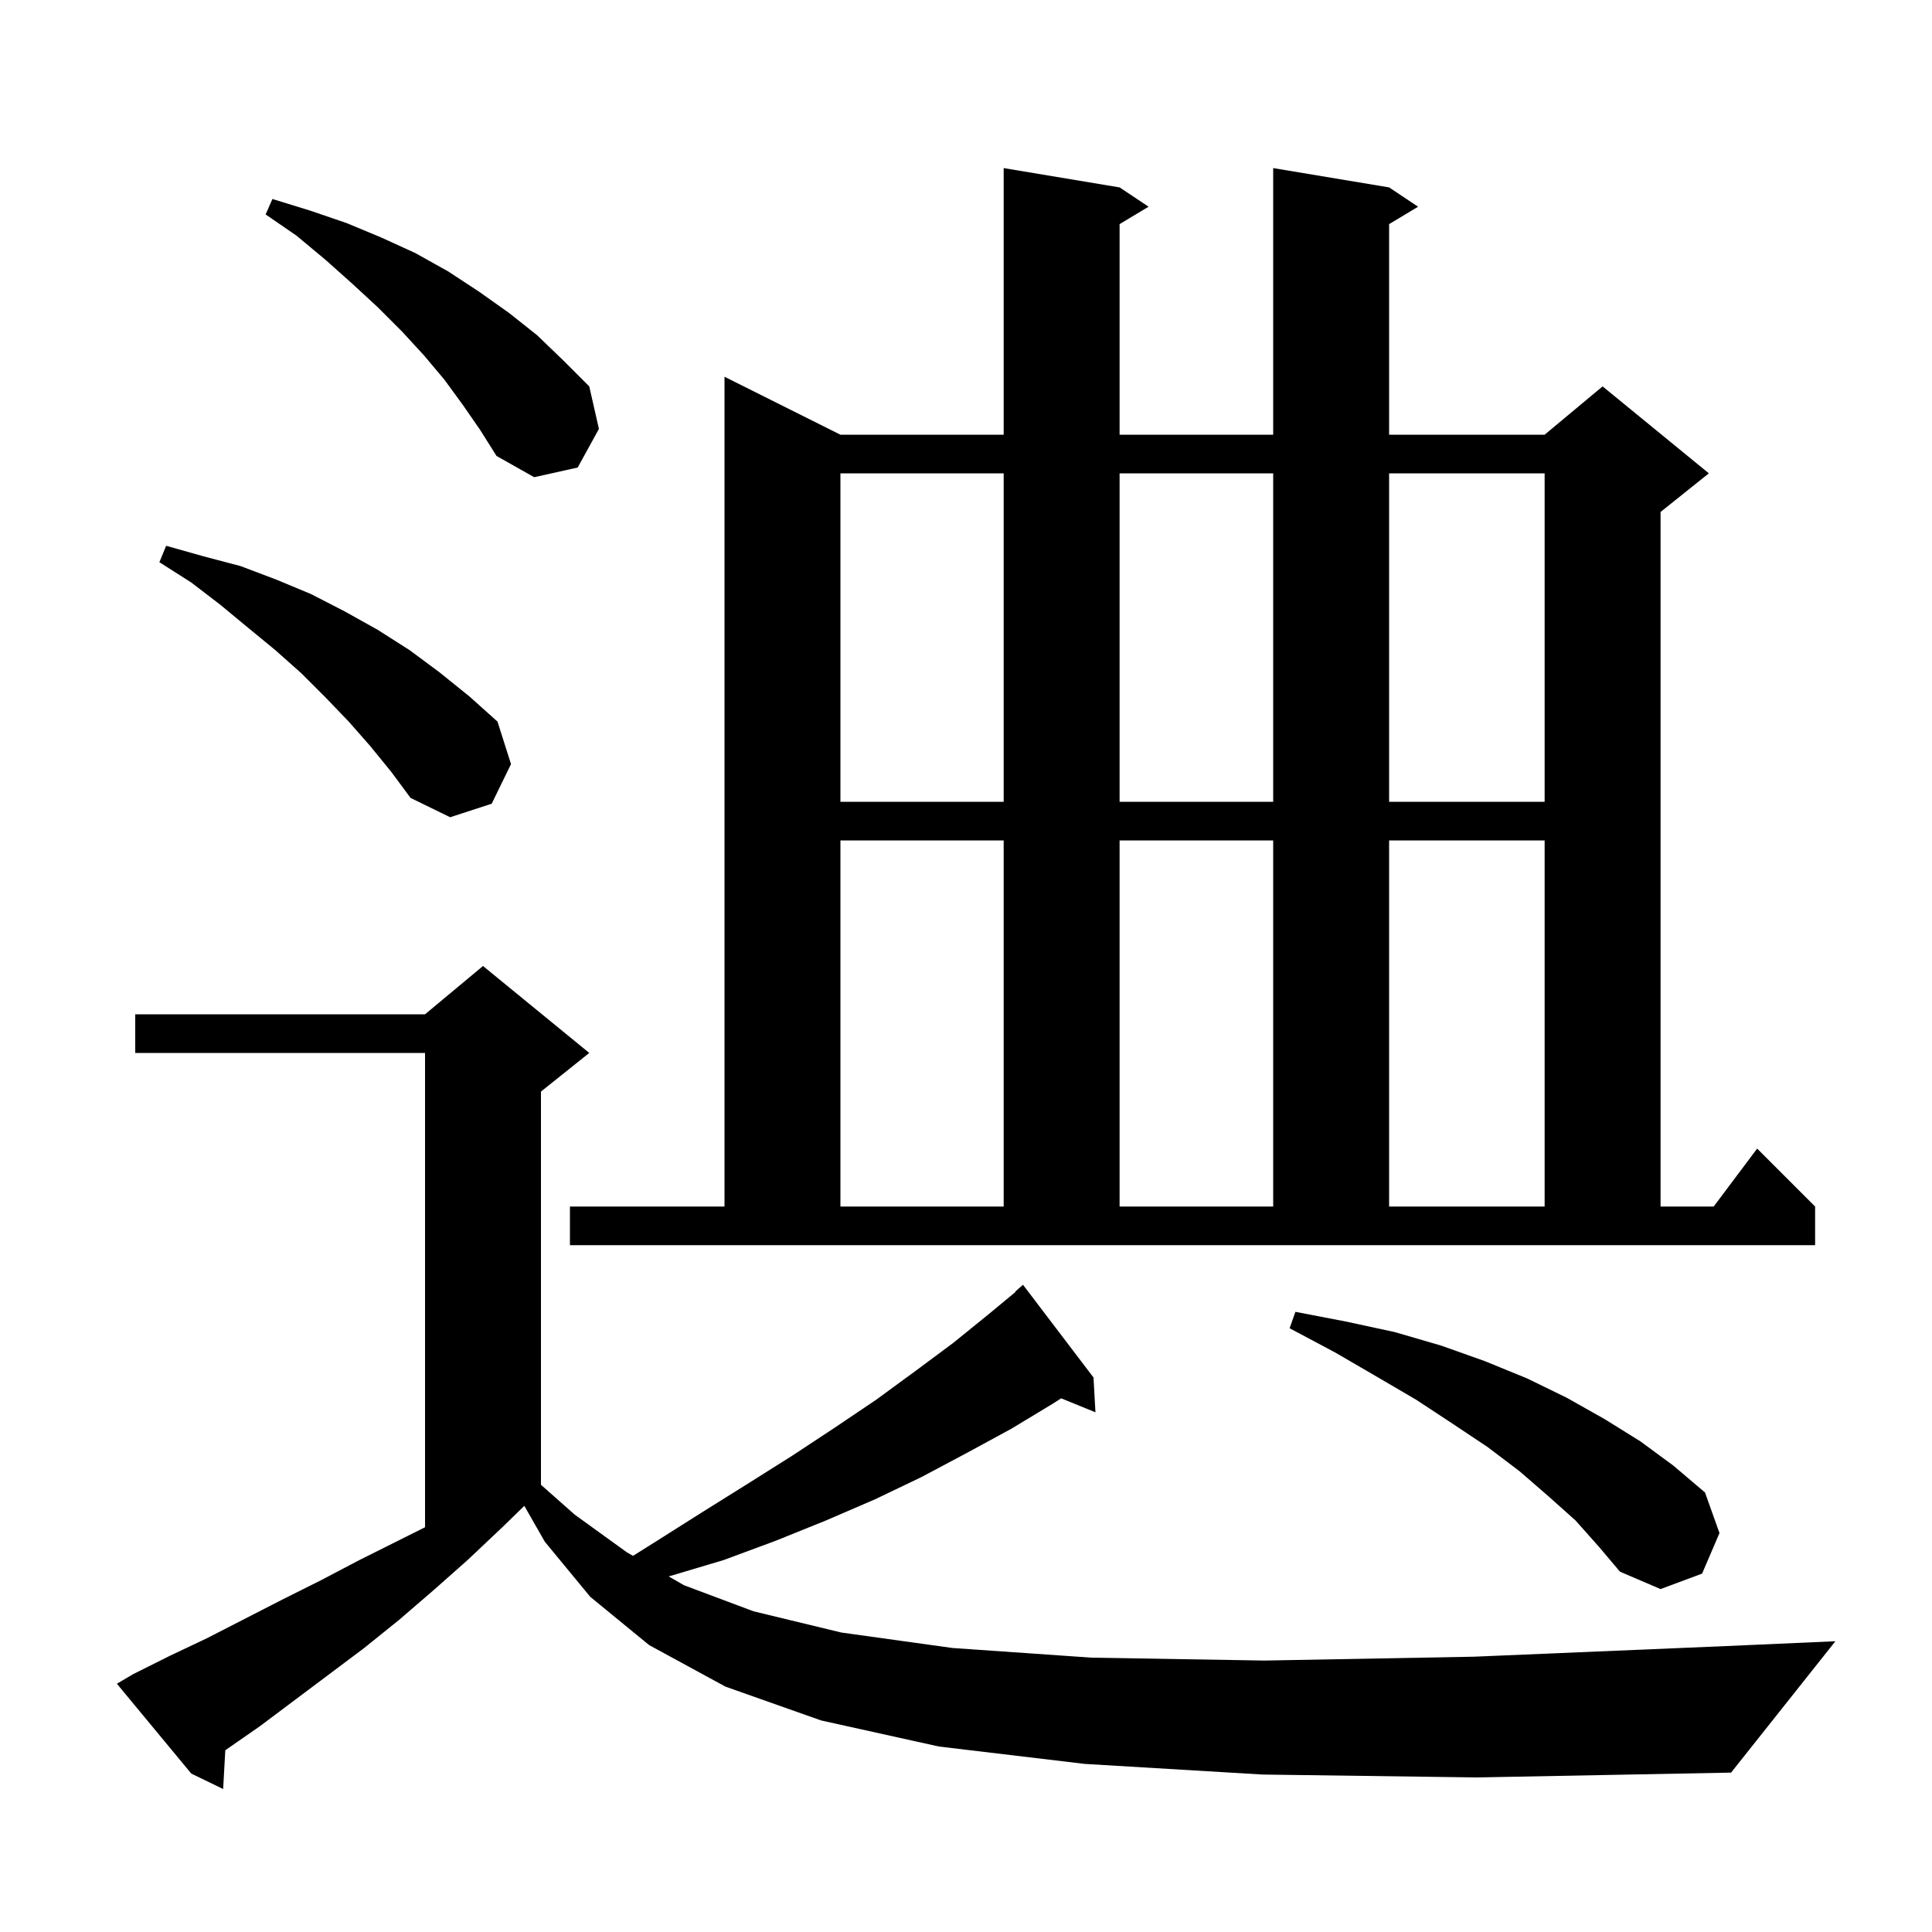 <svg xmlns="http://www.w3.org/2000/svg" xmlns:xlink="http://www.w3.org/1999/xlink" version="1.1" baseProfile="full" viewBox="0 0 200 200" width="200" height="200"><g fill="currentColor"><path d="M 130.7 183.7 L 112.3 182.6 L 97.2 180.8 L 85.0 178.1 L 75.1 174.6 L 67.2 170.3 L 61.1 165.3 L 56.4 159.6 L 54.278 155.887 L 52.0 158.1 L 48.4 161.5 L 44.9 164.6 L 41.3 167.7 L 37.7 170.6 L 26.9 178.7 L 23.323 181.184 L 23.1 185.2 L 19.8 183.6 L 12.1 174.3 L 13.8 173.3 L 17.6 171.4 L 21.4 169.6 L 29.2 165.6 L 33.2 163.6 L 37.2 161.5 L 44.0 158.1 L 44.0 109.0 L 14.0 109.0 L 14.0 105.0 L 44.0 105.0 L 50.0 100.0 L 61.0 109.0 L 56.0 113.0 L 56.0 153.704 L 59.5 156.8 L 64.9 160.7 L 65.529 161.062 L 67.7 159.7 L 72.6 156.6 L 77.4 153.6 L 82.0 150.7 L 86.4 147.8 L 90.7 144.9 L 94.8 141.9 L 98.7 139.0 L 102.4 136.0 L 105.133 133.736 L 105.1 133.7 L 105.9 133.0 L 113.2 142.6 L 113.4 146.2 L 109.85 144.754 L 109.0 145.3 L 104.7 147.9 L 100.1 150.4 L 95.4 152.9 L 90.6 155.2 L 85.5 157.4 L 80.3 159.5 L 74.9 161.5 L 69.225 163.192 L 70.8 164.1 L 78.0 166.8 L 87.1 169.0 L 98.6 170.6 L 113.0 171.6 L 130.9 171.9 L 152.6 171.5 L 178.7 170.4 L 190.0 169.9 L 179.2 183.5 L 152.9 184.0 Z M 163.1 157.4 L 160.3 154.9 L 157.3 152.3 L 154.0 149.8 L 150.4 147.4 L 146.6 144.9 L 142.5 142.5 L 138.2 140.0 L 133.5 137.5 L 134.1 135.8 L 139.3 136.8 L 144.4 137.9 L 149.2 139.3 L 153.7 140.9 L 158.1 142.7 L 162.2 144.7 L 166.1 146.9 L 169.8 149.2 L 173.2 151.7 L 176.5 154.5 L 178.0 158.7 L 176.2 162.9 L 171.9 164.5 L 167.7 162.7 L 165.5 160.1 Z M 59.0 124.9 L 75.0 124.9 L 75.0 39.0 L 87.0 45.0 L 103.9 45.0 L 103.9 17.4 L 115.9 19.4 L 118.9 21.4 L 115.9 23.2 L 115.9 45.0 L 131.8 45.0 L 131.8 17.4 L 143.8 19.4 L 146.8 21.4 L 143.8 23.2 L 143.8 45.0 L 159.9 45.0 L 165.9 40.0 L 176.9 49.0 L 171.9 53.0 L 171.9 124.9 L 177.4 124.9 L 181.9 118.9 L 187.9 124.9 L 187.9 128.9 L 59.0 128.9 Z M 87.0 87.0 L 87.0 124.9 L 103.9 124.9 L 103.9 87.0 Z M 115.9 87.0 L 115.9 124.9 L 131.8 124.9 L 131.8 87.0 Z M 143.8 87.0 L 143.8 124.9 L 159.9 124.9 L 159.9 87.0 Z M 38.3 77.2 L 36.1 74.7 L 33.7 72.2 L 31.2 69.7 L 28.5 67.3 L 25.7 65.0 L 22.8 62.6 L 19.8 60.3 L 16.5 58.2 L 17.2 56.5 L 21.1 57.6 L 24.9 58.6 L 28.6 60.0 L 32.2 61.5 L 35.7 63.3 L 39.1 65.2 L 42.4 67.3 L 45.5 69.6 L 48.6 72.1 L 51.5 74.7 L 52.9 79.1 L 50.9 83.2 L 46.6 84.6 L 42.5 82.6 L 40.5 79.9 Z M 87.0 49.0 L 87.0 83.0 L 103.9 83.0 L 103.9 49.0 Z M 115.9 49.0 L 115.9 83.0 L 131.8 83.0 L 131.8 49.0 Z M 143.8 49.0 L 143.8 83.0 L 159.9 83.0 L 159.9 49.0 Z M 47.9 41.9 L 46.0 39.3 L 43.9 36.8 L 41.6 34.3 L 39.1 31.8 L 36.5 29.4 L 33.7 26.9 L 30.7 24.4 L 27.5 22.2 L 28.2 20.6 L 32.1 21.8 L 35.9 23.1 L 39.5 24.6 L 43.0 26.2 L 46.4 28.1 L 49.6 30.2 L 52.7 32.4 L 55.6 34.7 L 58.3 37.3 L 61.0 40.0 L 62.0 44.4 L 59.8 48.4 L 55.3 49.4 L 51.4 47.2 L 49.7 44.5 Z "/></g></svg>